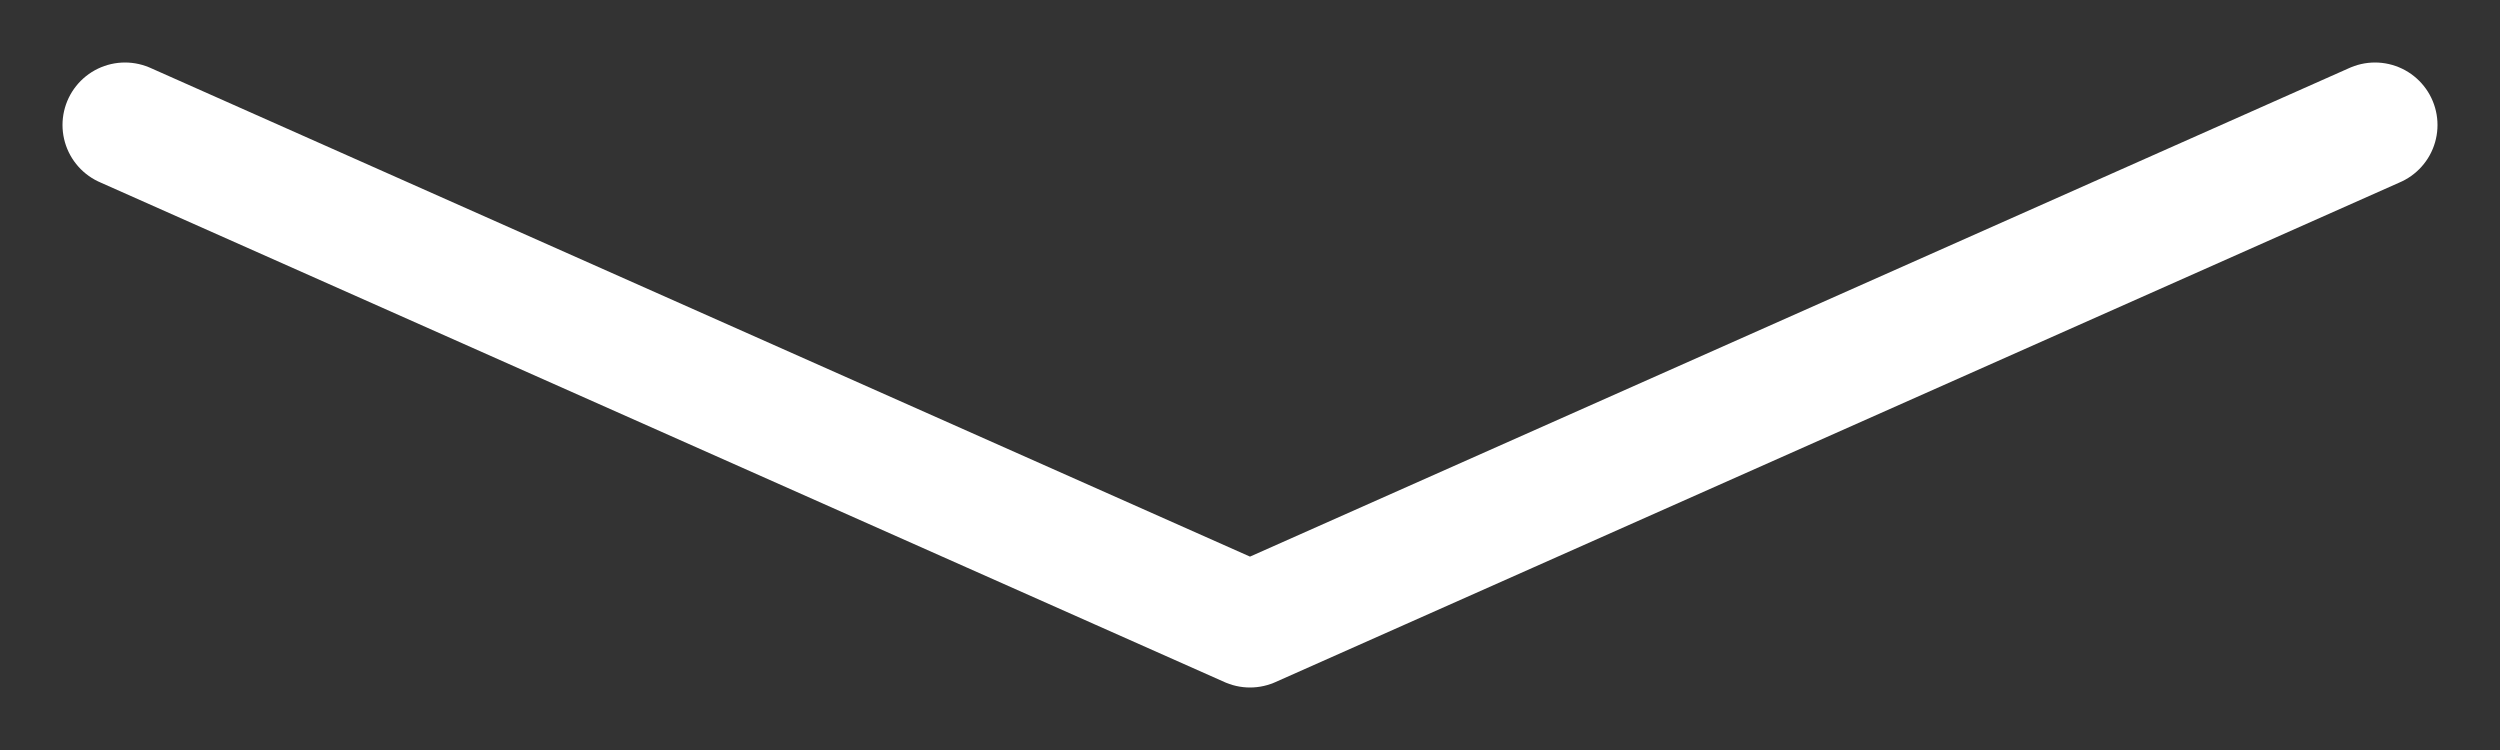 <?xml version="1.0" encoding="UTF-8"?>
<svg width="40" height="12" viewBox="0 0 40 12" fill="none" xmlns="http://www.w3.org/2000/svg">
    <rect x="0" y="0" width="40" height="12" fill="#333333" stroke="none"/>
    <path d="M2 2L20 10L38 2" stroke="white" stroke-width="2" stroke-linecap="round" stroke-linejoin="round"/>
</svg>
